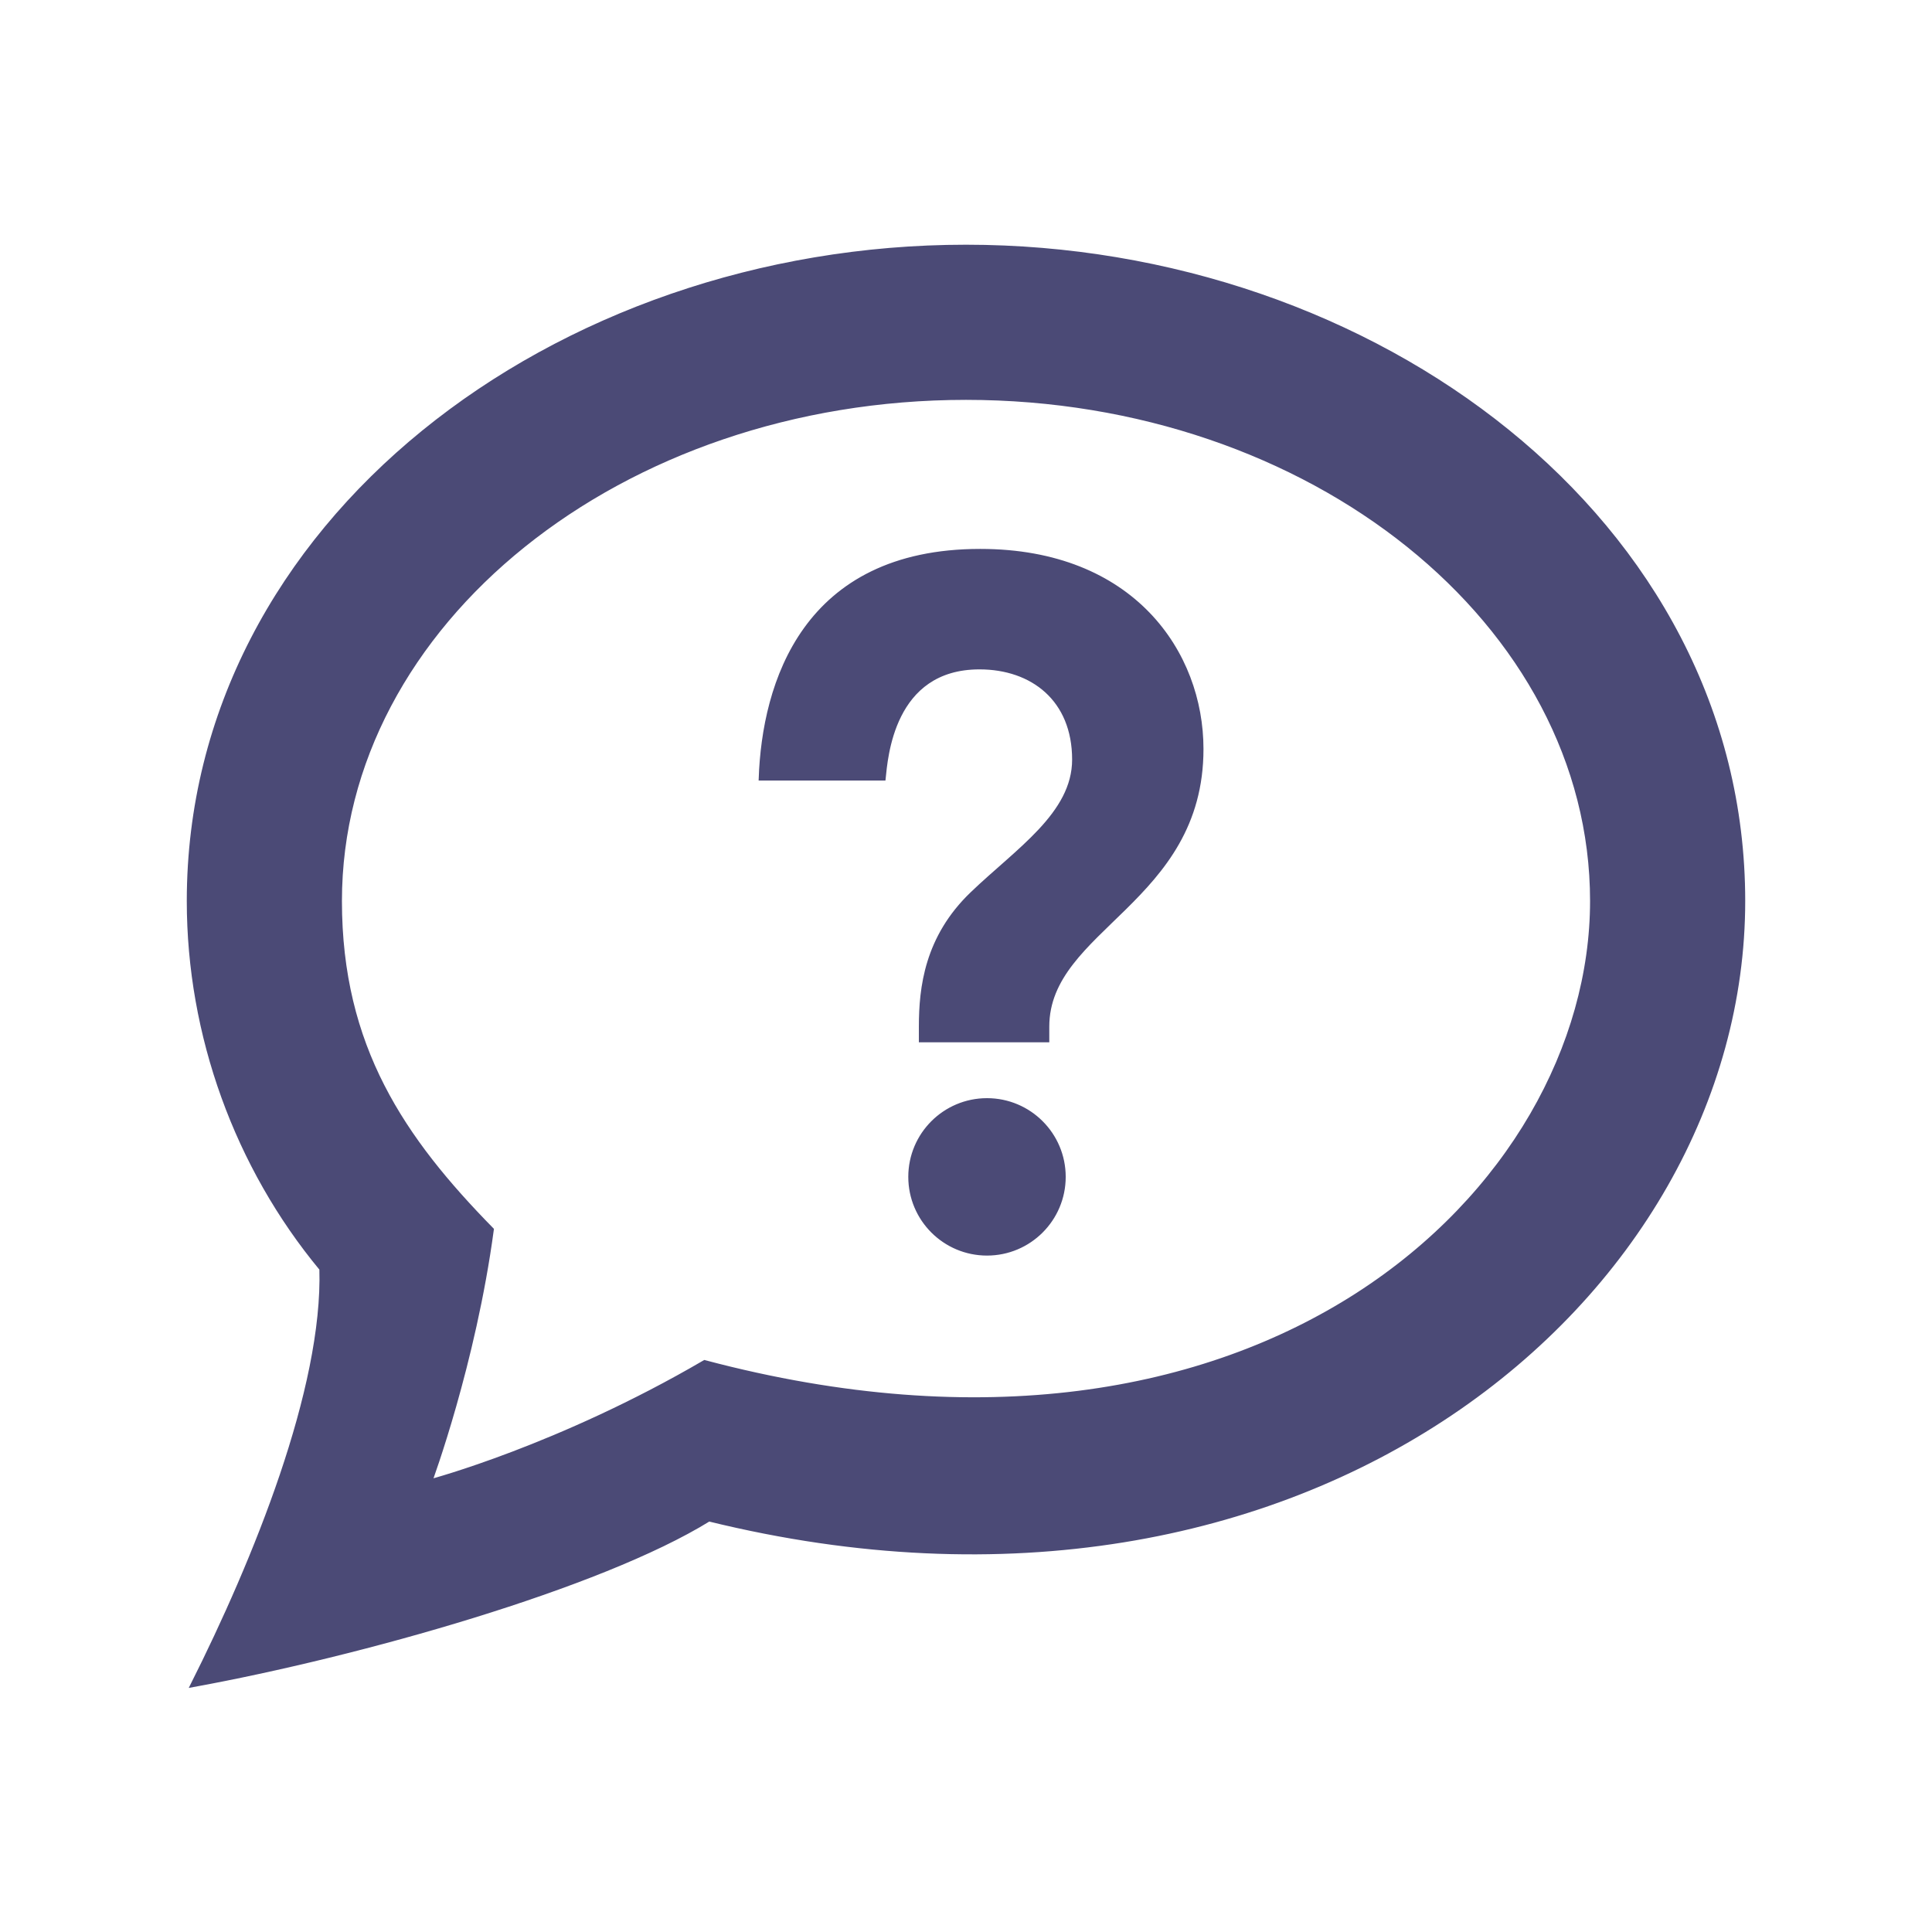 <?xml version="1.0" encoding="utf-8" ?>

<!-- The icon can be used freely in both personal and commercial projects with no attribution required, but always appreciated.
You may NOT sub-license, resell, rent, redistribute or otherwise transfer the icon without express written permission from iconmonstr.com -->

<!DOCTYPE SVG PUBLIC "-//W3C//DTD SVG 1.1//EN" "http://www.w3.org/Graphics/SVG/1.1/DTD/svg11.dtd">
<svg version="1.1" xmlns="http://www.w3.org/2000/svg" xmlns:xlink="http://www.w3.org/1999/xlink" x="0px" y="0px"
     width="512px" height="512px" viewBox="0 0 512 512" enable-background="new 0 0 512 512" xml:space="preserve">
<path style="stroke:#4b4a76;fill:#4b4a76" id="help-6-icon" d="M261.564,332.241c-11.241,0-20.358-9.117-20.358-20.362c0-11.24,9.118-20.355,20.358-20.355
	c11.245,0,20.359,9.115,20.359,20.355C281.924,323.124,272.81,332.241,261.564,332.241z M277.572,272.065v3.661
	c0,0-30.524,0-33.562,0v-3.661c0-10.364,1.513-23.658,13.545-35.216c12.032-11.559,27.068-21.107,27.068-35.548
	c0-15.964-11.078-24.407-25.047-24.407c-23.277,0-24.796,24.139-25.371,29.454h-32.643c0.871-25.172,11.508-60.38,58.208-60.38
	c40.469,0,58.665,27.104,58.665,52.521C318.437,238.945,277.572,245.972,277.572,272.065z M50.918,446.647
	C67.583,413.5,86.083,368,85.135,336.276C62.684,309.204,50,274.316,50,238.783c0-100.183,97.19-173.431,206-173.431
	c108.132,0,206,72.698,206,173.431c0,104.894-115.562,202.853-274.119,163.914C159.083,420.5,95.583,438.5,50.918,446.647z
	 M256,105.469c-91.469,0-165.884,59.805-165.884,133.314c0,38.68,16.694,63.037,40.256,87.055
	c-4.789,35.662-16.289,66.662-16.289,66.662s34-9,72.629-31.56c147.805,39.194,235.171-46.094,235.171-122.157
	C421.883,165.273,347.468,105.469,256,105.469z" />
</svg>
